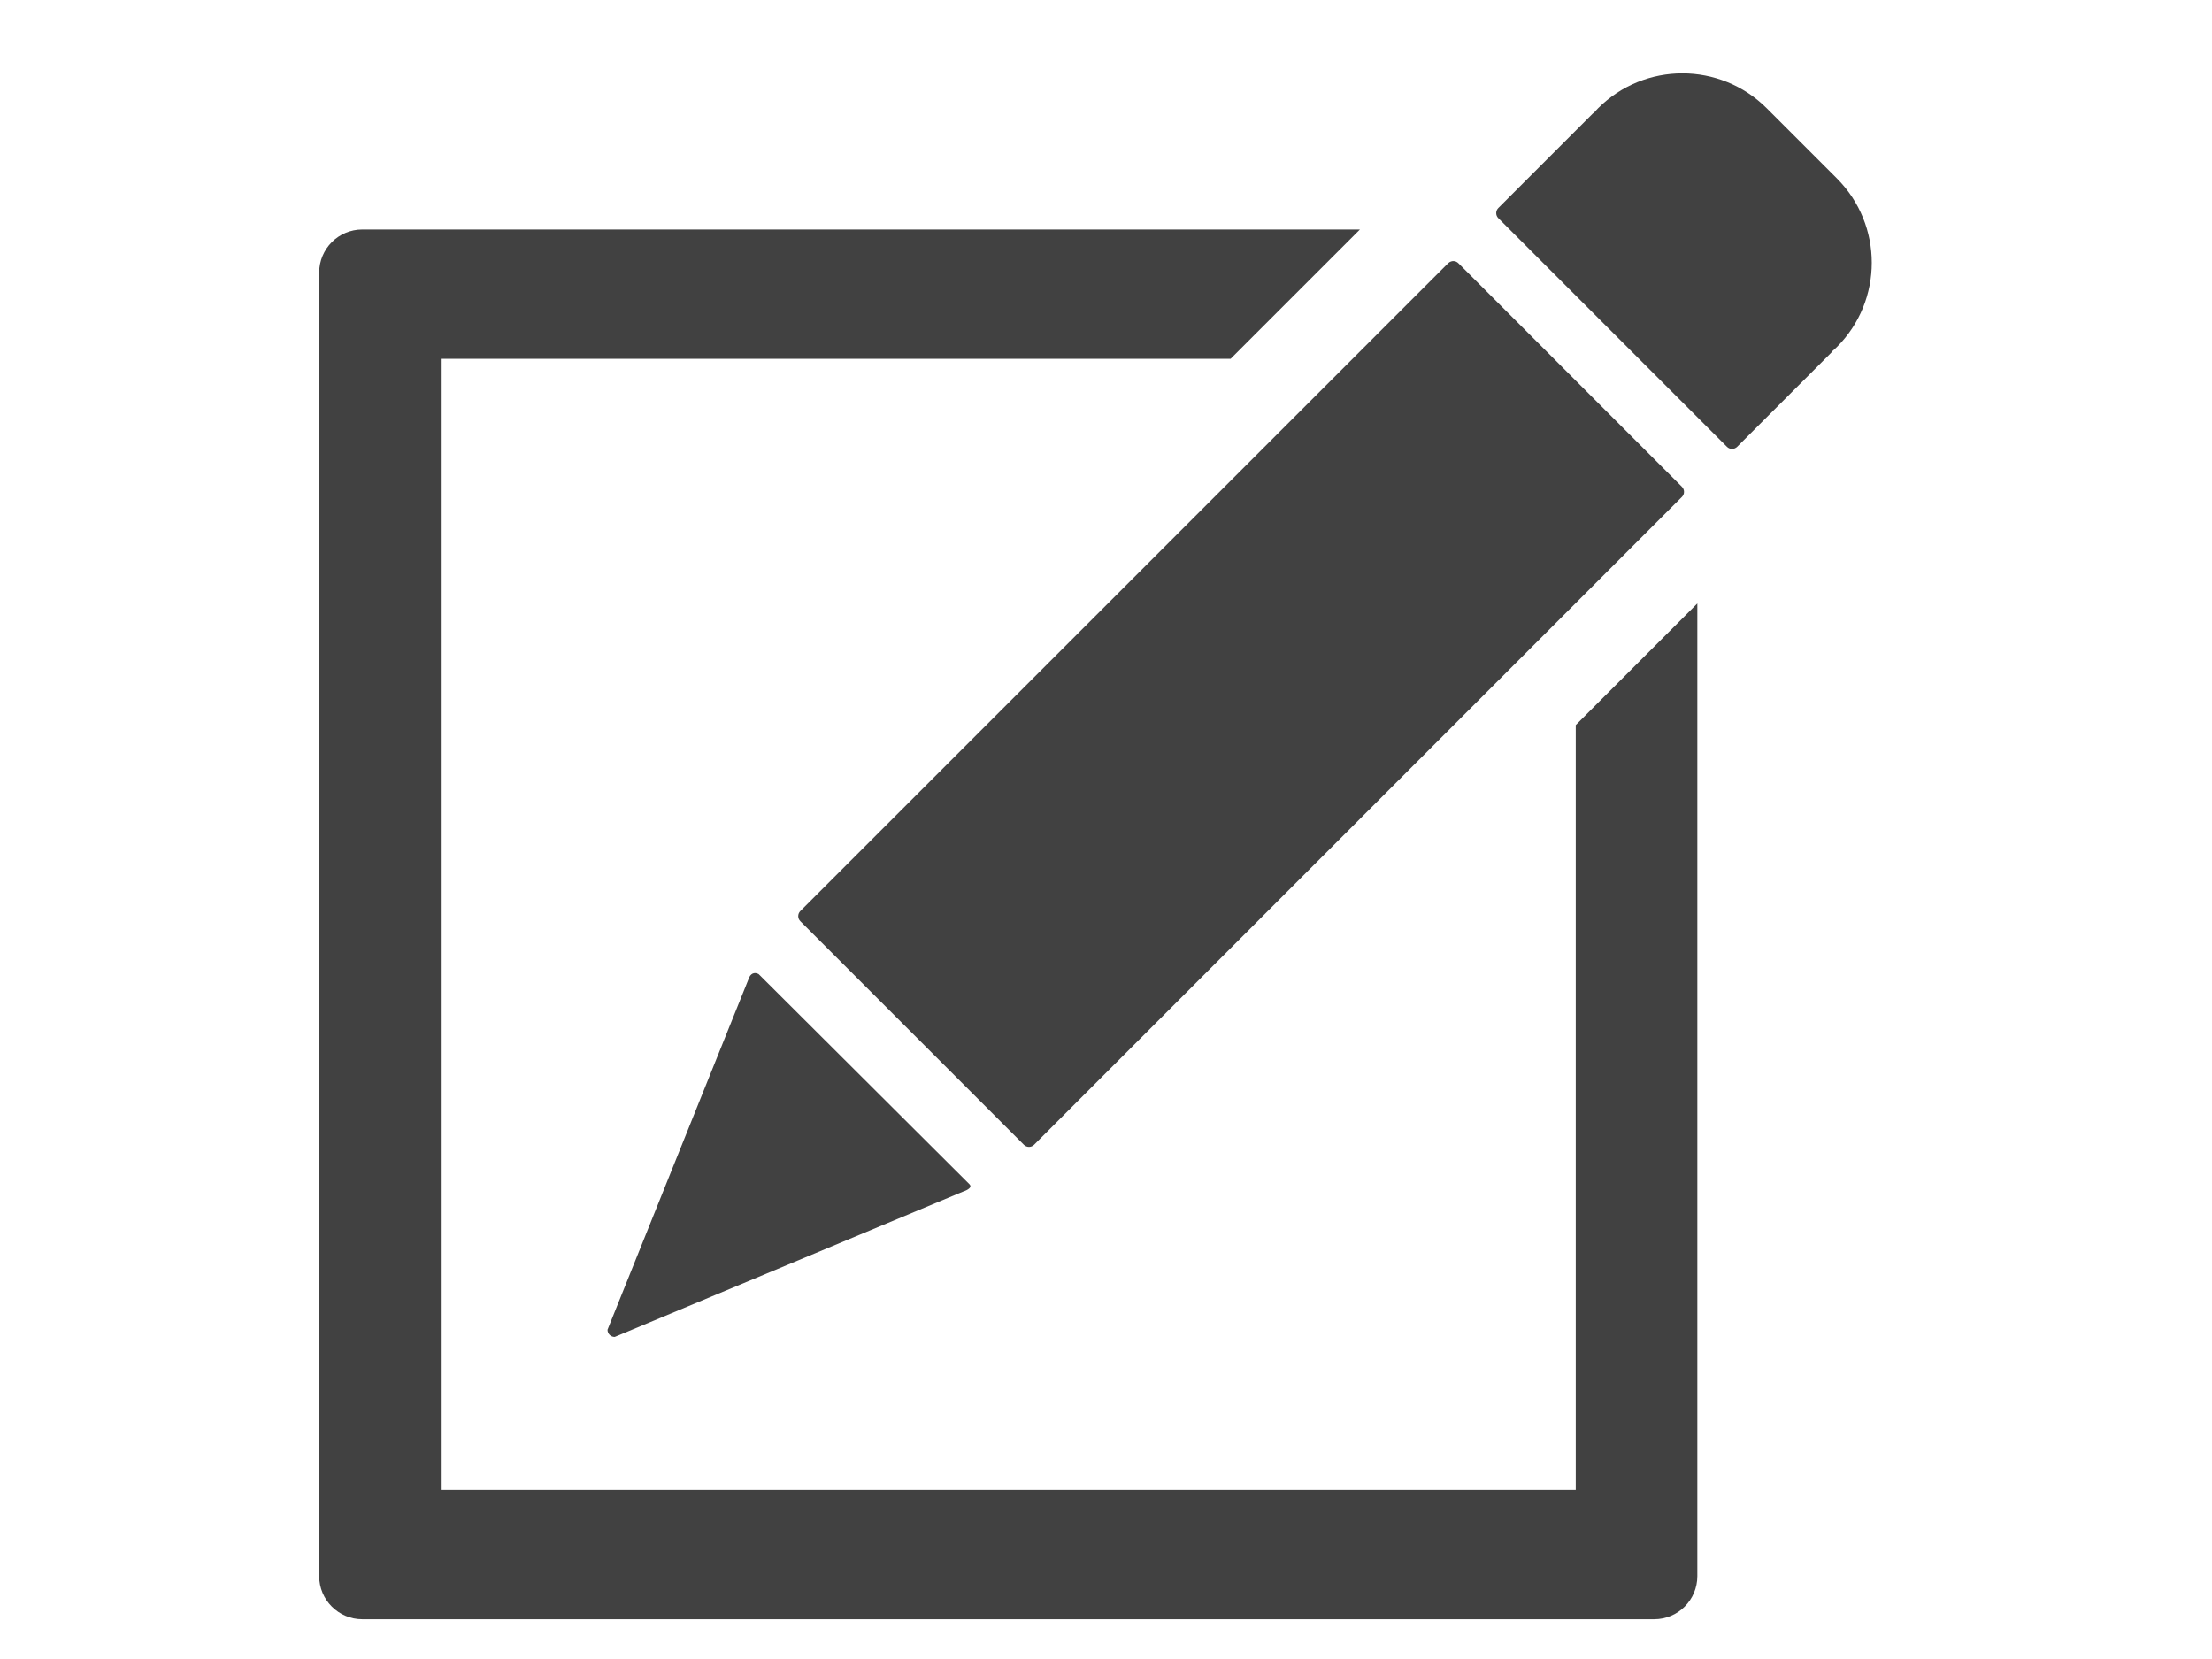 <?xml version="1.0" encoding="utf-8"?>
<!-- Generator: Adobe Illustrator 14.0.0, SVG Export Plug-In . SVG Version: 6.00 Build 43363)  -->
<!DOCTYPE svg PUBLIC "-//W3C//DTD SVG 1.1//EN" "http://www.w3.org/Graphics/SVG/1.1/DTD/svg11.dtd">
<svg version="1.1" id="Livello_1" xmlns="http://www.w3.org/2000/svg" xmlns:xlink="http://www.w3.org/1999/xlink" x="0px" y="0px"
	 width="800px" height="600px" viewBox="0 0 800 600" enable-background="new 0 0 800 600" xml:space="preserve">
<g id="Livello_1_1_" display="none">
	
		<circle display="inline" fill="none" stroke="#414141" stroke-width="4" stroke-miterlimit="10" cx="362.5" cy="245.625" r="168.75"/>
	
		<line display="inline" fill="none" stroke="#414141" stroke-width="4" stroke-linecap="round" stroke-miterlimit="10" x1="467.5" y1="378.75" x2="611.875" y2="521.249"/>
</g>
<g id="Livello_2" display="none">
	
		<rect x="115" y="88.125" display="inline" fill="none" stroke="#414141" stroke-linecap="round" stroke-linejoin="round" stroke-miterlimit="10" width="459.375" height="463.125"/>
	
		<rect x="184.375" y="45" display="inline" fill="#FFFFFF" stroke="#414141" stroke-width="2" stroke-linecap="round" stroke-linejoin="round" stroke-miterlimit="10" width="489.375" height="494.999"/>
	<rect x="266.875" y="121.875" display="inline" fill="#414141" width="155.625" height="151.875"/>
	
		<line display="inline" fill="none" stroke="#414141" stroke-linecap="round" stroke-linejoin="round" stroke-miterlimit="10" x1="456.25" y1="159.375" x2="606.25" y2="159.375"/>
	
		<line display="inline" fill="none" stroke="#414141" stroke-linecap="round" stroke-linejoin="round" stroke-miterlimit="10" x1="456.25" y1="196.875" x2="606.25" y2="196.875"/>
	
		<line display="inline" fill="none" stroke="#414141" stroke-linecap="round" stroke-linejoin="round" stroke-miterlimit="10" x1="456.25" y1="253.125" x2="606.25" y2="253.125"/>
	
		<line display="inline" fill="none" stroke="#414141" stroke-linecap="round" stroke-linejoin="round" stroke-miterlimit="10" x1="268.75" y1="309.375" x2="606.25" y2="309.375"/>
	
		<line display="inline" fill="none" stroke="#414141" stroke-linecap="round" stroke-linejoin="round" stroke-miterlimit="10" x1="268.75" y1="384.375" x2="606.25" y2="384.375"/>
	
		<line display="inline" fill="none" stroke="#414141" stroke-linecap="round" stroke-linejoin="round" stroke-miterlimit="10" x1="268.75" y1="440.625" x2="606.25" y2="440.625"/>
	
		<rect x="115" y="80.625" display="inline" fill="none" stroke="#414141" stroke-linecap="round" stroke-linejoin="round" stroke-miterlimit="10" width="459.375" height="463.125"/>
	
		<rect x="184.375" y="45" display="inline" fill="#FFFFFF" stroke="#414141" stroke-width="2" stroke-linecap="round" stroke-linejoin="round" stroke-miterlimit="10" width="489.375" height="494.999"/>
	<rect x="266.875" y="121.875" display="inline" fill="#414141" width="155.625" height="151.875"/>
	
		<line display="inline" fill="none" stroke="#414141" stroke-linecap="round" stroke-linejoin="round" stroke-miterlimit="10" x1="456.25" y1="159.375" x2="606.25" y2="159.375"/>
	
		<line display="inline" fill="none" stroke="#414141" stroke-linecap="round" stroke-linejoin="round" stroke-miterlimit="10" x1="456.25" y1="196.875" x2="606.25" y2="196.875"/>
	
		<line display="inline" fill="none" stroke="#414141" stroke-linecap="round" stroke-linejoin="round" stroke-miterlimit="10" x1="456.25" y1="253.125" x2="606.25" y2="253.125"/>
	
		<line display="inline" fill="none" stroke="#414141" stroke-linecap="round" stroke-linejoin="round" stroke-miterlimit="10" x1="268.75" y1="309.375" x2="606.25" y2="309.375"/>
	
		<line display="inline" fill="none" stroke="#414141" stroke-linecap="round" stroke-linejoin="round" stroke-miterlimit="10" x1="268.75" y1="384.375" x2="606.25" y2="384.375"/>
	
		<line display="inline" fill="none" stroke="#414141" stroke-linecap="round" stroke-linejoin="round" stroke-miterlimit="10" x1="268.75" y1="440.625" x2="606.25" y2="440.625"/>
</g>
<g id="Livello_3" display="none">
	
		<polygon display="inline" fill="none" stroke="#414141" stroke-width="2" stroke-linecap="round" stroke-linejoin="round" stroke-miterlimit="10" points="
		302.5,150 499.375,150 673.75,318.75 570.625,318.75 660.625,450 131.875,450 220,318.75 130,318.75 	"/>
	
		<line display="inline" fill="none" stroke="#414141" stroke-width="2" stroke-linecap="round" stroke-linejoin="round" stroke-miterlimit="10" x1="287.5" y1="318.75" x2="512.5" y2="318.75"/>
</g>
<g id="Livello_4" display="none">
	<g display="inline">
		<path fill="#414141" d="M422.5,93.75c3.75,0,7.5,0,11.25,1.875c26.25,7.5,41.25,33.75,33.75,58.125l-35.625,133.125l0,0
			l-20.625,80.624L570.625,266.25c7.5-5.625,16.875-7.5,26.25-7.5c15,0,31.875,7.5,41.25,22.5c15,22.499,7.5,52.5-15,65.625
			c0,0-213.75,135-262.5,166.874c-9.375,5.625-18.75,9.375-26.25,9.375c-31.875,0-46.875-39.375-46.875-39.375L160,198.75
			c-11.25-24.375,0-52.5,24.375-63.75c5.625-1.875,11.25-3.75,18.75-3.75c18.75,0,35.625,11.25,43.125,28.125l56.25,123.75
			L323.125,330l52.5-200.625C383.125,106.875,401.875,93.75,422.5,93.75 M422.5,56.25L422.5,56.25
			c-39.375,0-73.125,26.25-82.5,63.75l-26.25,99.375l-33.75-75C266.875,112.5,236.875,93.75,203.125,93.75
			c-13.125,0-24.375,1.875-35.625,7.5c-43.125,18.75-61.875,71.25-41.25,112.5l129.375,281.249
			c3.75,11.251,28.125,61.875,80.625,61.875c15,0,31.875-5.625,46.875-15L645.625,375c39.375-24.375,52.5-78.75,26.25-118.125
			c-15-24.375-43.125-39.375-73.125-39.375c-16.875,0-31.875,3.75-45,13.125l-78.75,52.5L514.375,135l-5.625,5.625
			c0-37.5-26.25-73.125-63.75-82.5C437.5,56.25,430,56.25,422.5,56.25L422.5,56.25z"/>
	</g>
</g>
<g>
	<path fill="#414141" d="M489.17,129.772L489.17,129.772L289.451,329.491c-1.015,1.016-1.015,2.659,0,3.675l80.856,80.859
		c1.018,1.015,2.661,1.015,3.676,0l234.302-234.304c1.02-1.015,1.02-2.659,0-3.675l-38.398-38.402v0.001l-7.873-7.874l0,0
		L527.43,95.187c-0.508-0.507-1.172-0.761-1.838-0.761l0,0c-0.277,0-0.553,0.054-0.818,0.143c-0.371,0.123-0.723,0.322-1.02,0.618
		L489.17,129.772z"/>
	<path fill="#414141" d="M569.887,538.845H159.418V129.772h285.646l46.77-46.77H131.032c-8.611,0-15.593,6.982-15.593,15.593
		v471.427c0,8.611,6.982,15.594,15.593,15.594h467.24c8.611,0,15.594-6.982,15.594-15.594V218.248l-43.979,43.978V538.845z"/>
	<path fill="#414141" d="M270.697,354.153l-50.984,126.763c0,1.437,1.162,2.6,2.598,2.6l125.83-52.493
		c2.004-0.667,3.533-1.667,2.477-2.723l-76.24-75.999C272.873,351.454,271.339,352.036,270.697,354.153z"/>
	<path fill="#414141" d="M664.307,64.496l-25.324-25.324c-16.857-16.857-44.189-16.854-61.043,0
		c-0.523,0.52-0.977,1.081-1.467,1.625c-0.158,0.099-0.33,0.17-0.465,0.307l-34.123,34.123c-1.014,1.015-1.018,2.659,0,3.675
		l82.693,82.691c1.014,1.018,2.658,1.015,3.674,0l34.123-34.123c0.135-0.134,0.209-0.307,0.307-0.464
		c0.543-0.49,1.104-0.944,1.625-1.467C681.164,108.684,681.164,81.353,664.307,64.496z"/>
</g>
</svg>
